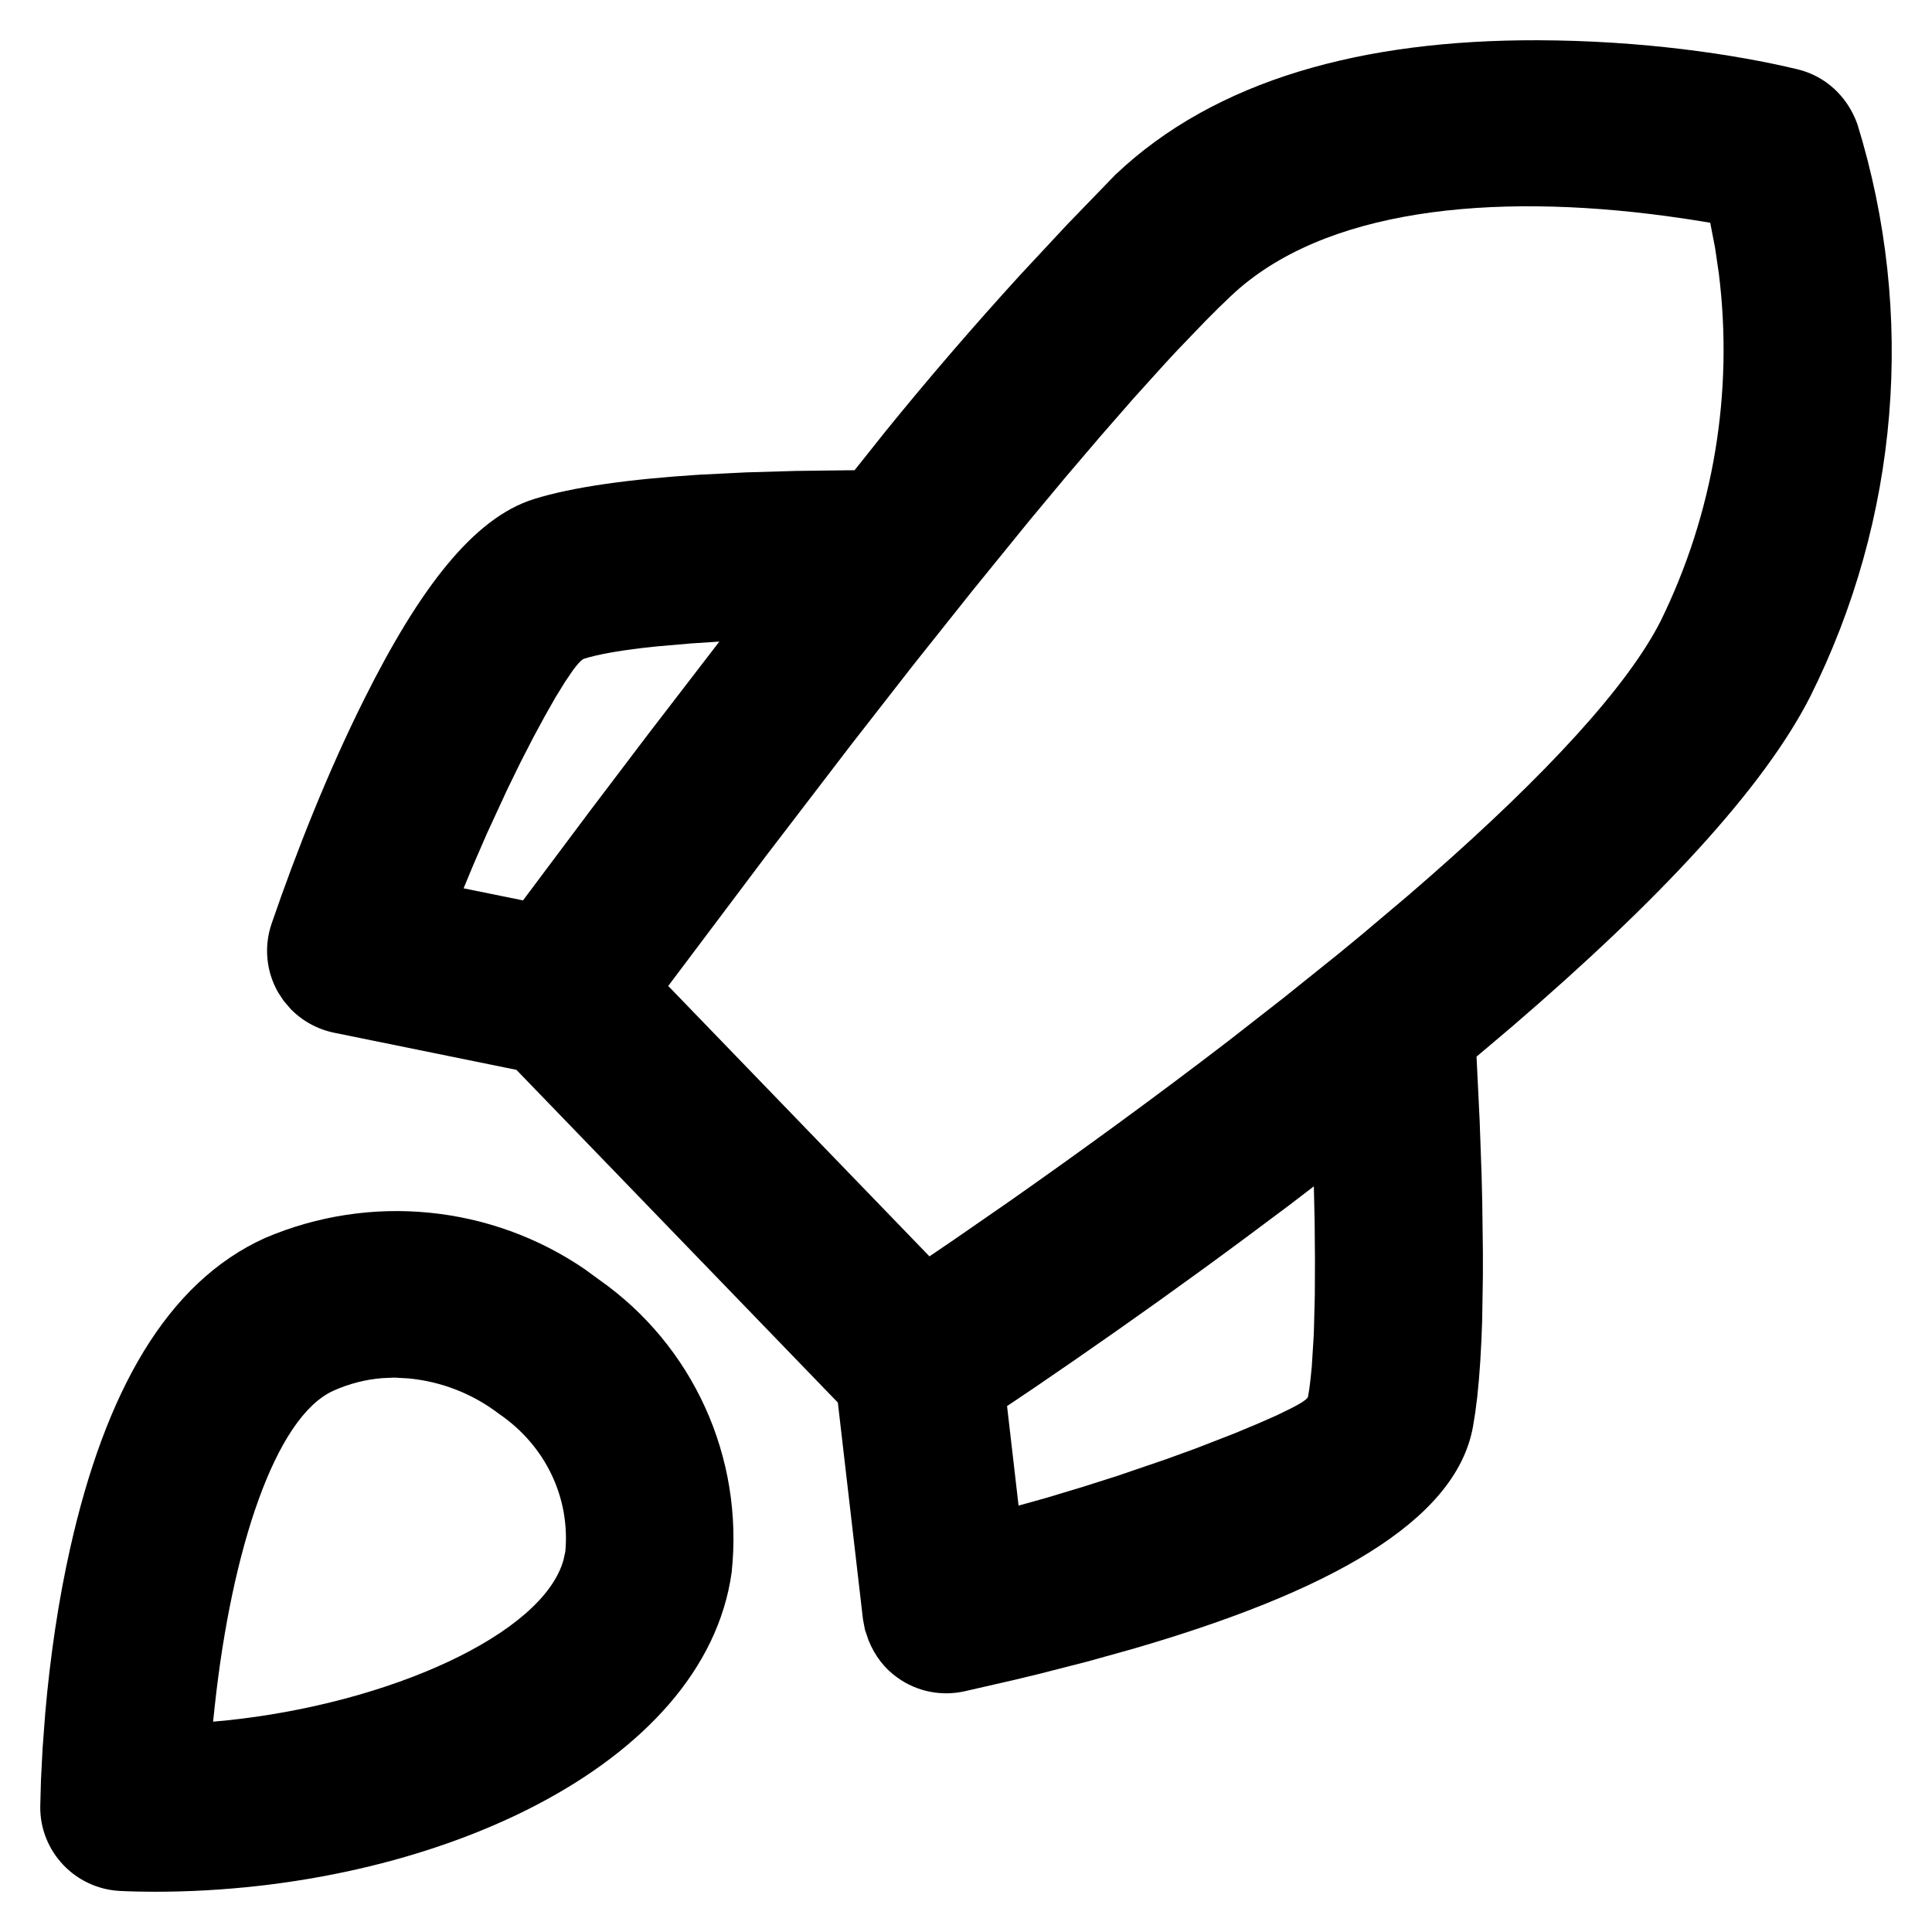 <?xml version="1.0" encoding="UTF-8"?> <svg xmlns="http://www.w3.org/2000/svg" xmlns:xlink="http://www.w3.org/1999/xlink" width="24px" height="24px" viewBox="0 0 24 24"> <title>Combined Shape</title> <g id="Page-5" stroke="none" stroke-width="1" fill="none" fill-rule="evenodd"> <g id="Desktop-HD-Copy-12" transform="translate(-135, -685)" fill="#000000" fill-rule="nonzero"> <path d="M142.268,700.769 L142.44,700.895 C143.609,701.714 144.241,703.1 144.089,704.532 C143.755,706.947 140.348,708.5 136.923,708.5 C136.776,708.5 136.632,708.497 136.491,708.49 C135.932,708.462 135.494,707.999 135.5,707.44 L135.509,707.109 L135.529,706.721 L135.562,706.281 C135.623,705.584 135.724,704.886 135.875,704.218 C136.306,702.307 137.062,700.933 138.294,700.378 C139.603,699.819 141.103,699.971 142.268,700.769 Z M139.897,702.113 L139.745,702.12 C139.537,702.137 139.333,702.19 139.142,702.276 C138.418,702.602 137.879,704.252 137.669,706.182 L137.647,706.387 L137.801,706.373 C139.842,706.163 141.744,705.299 142,704.378 L142.023,704.272 C142.083,703.606 141.778,702.959 141.201,702.565 C140.874,702.314 140.482,702.161 140.073,702.123 L139.897,702.113 Z M154.096,685.5 C155.397,685.503 156.55,685.674 157.33,685.861 C157.671,685.943 157.947,686.191 158.073,686.542 C158.802,688.9 158.592,691.446 157.485,693.658 C156.906,694.792 155.622,696.173 153.782,697.754 L153.342,698.126 L153.381,698.926 L153.405,699.6 C153.408,699.71 153.411,699.818 153.413,699.926 L153.421,700.55 L153.421,700.847 L153.421,700.847 L153.412,701.405 C153.401,701.76 153.381,702.079 153.351,702.352 L153.326,702.549 L153.297,702.727 C153.08,703.915 151.472,704.785 149.076,705.482 L148.509,705.64 L147.916,705.792 L147.61,705.866 L147.61,705.866 L146.981,706.01 C146.693,706.074 146.392,706.014 146.152,705.843 C145.992,705.73 145.869,705.575 145.788,705.373 L145.745,705.246 L145.72,705.115 L145.408,702.423 L141.415,698.29 L139.151,697.829 C138.941,697.786 138.752,697.681 138.607,697.53 L138.525,697.434 L138.455,697.328 C138.306,697.068 138.277,696.757 138.374,696.474 C138.688,695.559 139.081,694.572 139.524,693.686 C140.209,692.314 140.879,691.437 141.628,691.201 C142.118,691.047 142.837,690.951 143.687,690.897 L144.271,690.868 L144.888,690.85 L145.616,690.841 L145.995,690.365 C146.533,689.701 147.092,689.053 147.67,688.419 L148.256,687.79 L148.856,687.17 C150.104,685.987 151.932,685.495 154.096,685.5 Z M151.321,699.737 L151.017,699.97 L150.476,700.374 C149.756,700.908 149.041,701.418 148.356,701.891 L147.849,702.239 L147.51,702.467 L147.653,703.703 L147.998,703.607 L148.446,703.472 L148.877,703.335 L149.483,703.128 L149.852,702.994 L150.343,702.803 L150.621,702.687 L150.855,702.584 L151.038,702.495 L151.11,702.457 C151.153,702.433 151.187,702.412 151.21,702.394 L151.237,702.371 L151.248,702.354 L151.266,702.245 L151.281,702.12 L151.281,702.12 L151.295,701.982 L151.315,701.663 L151.32,701.575 L151.323,701.484 L151.333,701.091 L151.335,700.654 L151.331,700.179 L151.321,699.737 Z M150.29,688.678 L150.138,688.824 L150.138,688.824 L149.978,688.984 L149.637,689.339 L149.547,689.435 L149.456,689.534 L149.075,689.956 L148.669,690.421 L148.24,690.924 L147.791,691.463 L147.084,692.333 L146.341,693.266 L145.571,694.254 L144.51,695.64 L143.301,697.248 L146.546,700.607 L146.855,700.397 L147.527,699.932 C148.43,699.299 149.363,698.619 150.271,697.922 L150.946,697.395 L151.635,696.842 L151.925,696.603 L152.478,696.136 L152.756,695.895 C154.21,694.62 155.213,693.53 155.626,692.721 C156.288,691.375 156.536,689.872 156.352,688.398 L156.306,688.083 L156.245,687.767 L155.992,687.726 L155.707,687.685 C153.523,687.39 151.434,687.593 150.29,688.678 Z M143.936,692.97 L143.596,692.992 L143.168,693.029 L142.975,693.05 C142.665,693.087 142.418,693.132 142.255,693.183 C142.234,693.19 142.203,693.218 142.163,693.267 L142.12,693.322 L142.02,693.469 L141.901,693.662 L141.767,693.898 L141.62,694.17 L141.463,694.476 L141.3,694.81 L141.048,695.356 L140.88,695.743 L140.759,696.035 L141.497,696.185 L142.322,695.083 L143.054,694.117 L143.936,692.97 Z" id="Combined-Shape"></path> </g> </g> </svg> 